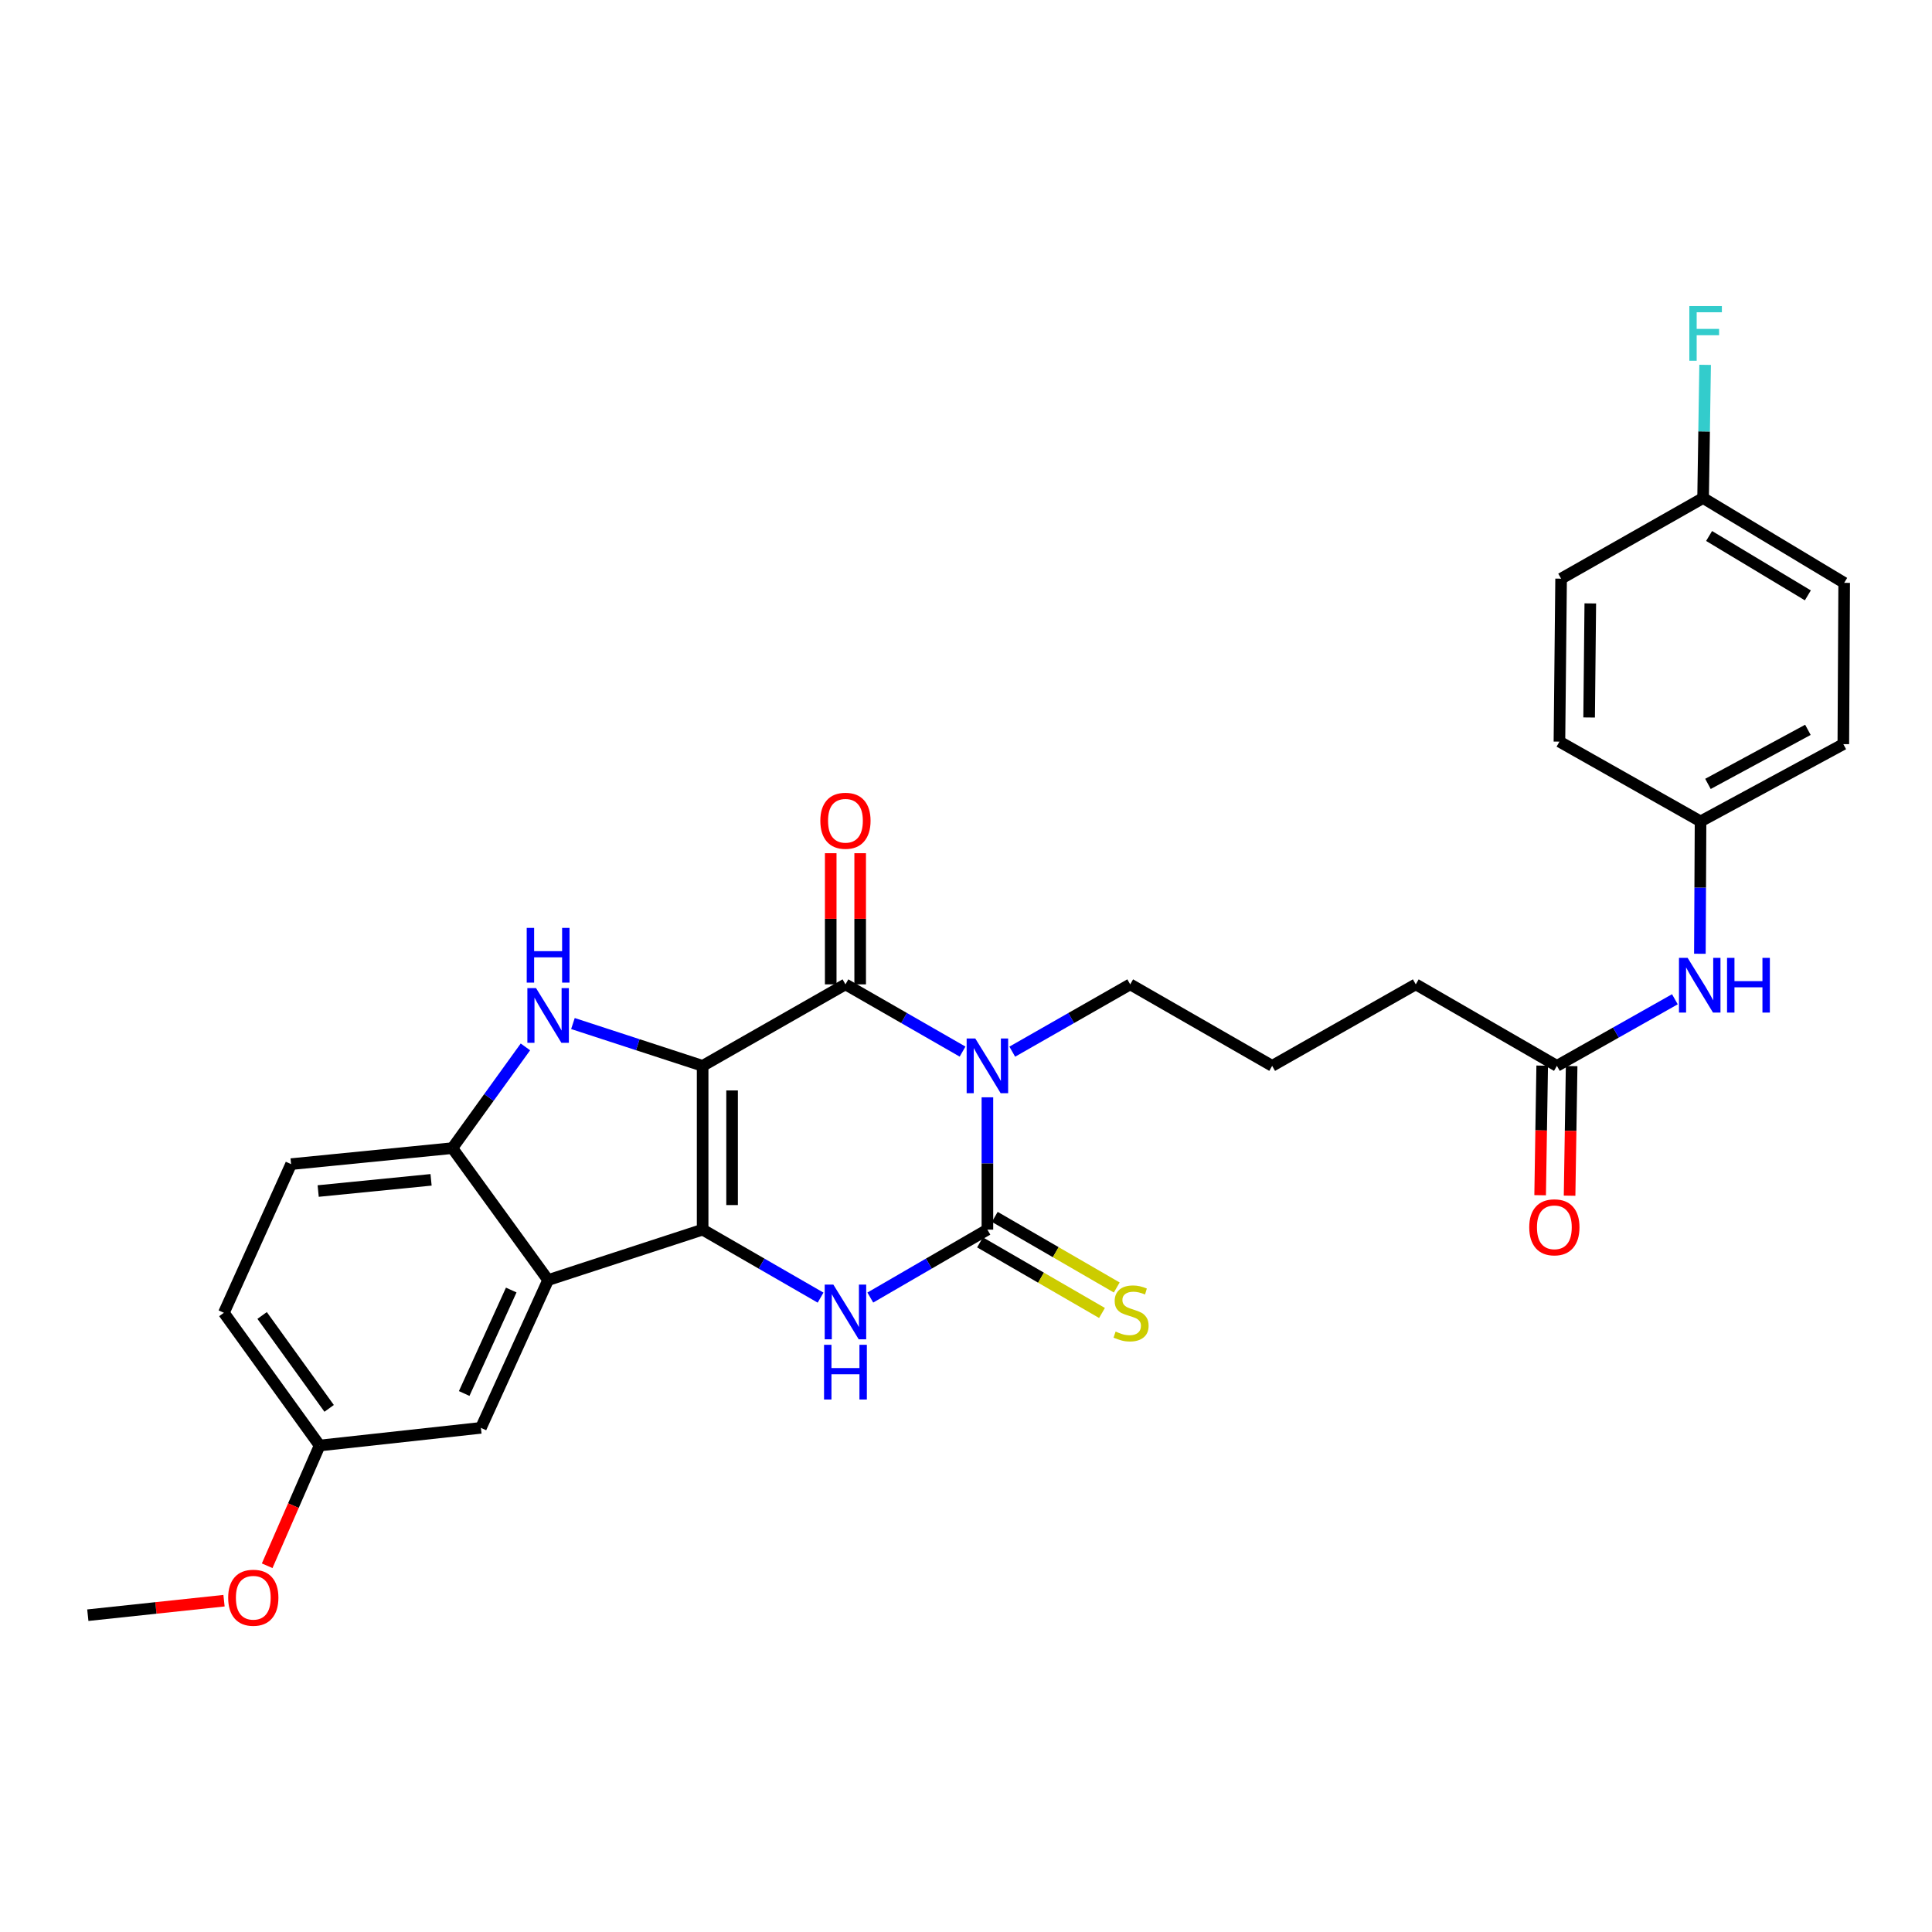<?xml version='1.0' encoding='iso-8859-1'?>
<svg version='1.1' baseProfile='full'
              xmlns='http://www.w3.org/2000/svg'
                      xmlns:rdkit='http://www.rdkit.org/xml'
                      xmlns:xlink='http://www.w3.org/1999/xlink'
                  xml:space='preserve'
width='1000px' height='1000px' viewBox='0 0 1000 1000'>
<!-- END OF HEADER -->
<rect style='opacity:1.0;fill:#FFFFFF;stroke:none' width='1000' height='1000' x='0' y='0'> </rect>
<path class='bond-0' d='M 363.681,551.688 L 363.681,636.457' style='fill:none;fill-rule:evenodd;stroke:#000000;stroke-width:6px;stroke-linecap:butt;stroke-linejoin:miter;stroke-opacity:1' />
<path class='bond-0' d='M 378.923,564.404 L 378.923,623.741' style='fill:none;fill-rule:evenodd;stroke:#000000;stroke-width:6px;stroke-linecap:butt;stroke-linejoin:miter;stroke-opacity:1' />
<path class='bond-2' d='M 363.681,551.688 L 437.603,509.503' style='fill:none;fill-rule:evenodd;stroke:#000000;stroke-width:6px;stroke-linecap:butt;stroke-linejoin:miter;stroke-opacity:1' />
<path class='bond-5' d='M 363.681,551.688 L 330.115,540.735' style='fill:none;fill-rule:evenodd;stroke:#000000;stroke-width:6px;stroke-linecap:butt;stroke-linejoin:miter;stroke-opacity:1' />
<path class='bond-5' d='M 330.115,540.735 L 296.549,529.782' style='fill:none;fill-rule:evenodd;stroke:#0000FF;stroke-width:6px;stroke-linecap:butt;stroke-linejoin:miter;stroke-opacity:1' />
<path class='bond-4' d='M 363.681,636.457 L 394.205,654.054' style='fill:none;fill-rule:evenodd;stroke:#000000;stroke-width:6px;stroke-linecap:butt;stroke-linejoin:miter;stroke-opacity:1' />
<path class='bond-4' d='M 394.205,654.054 L 424.73,671.652' style='fill:none;fill-rule:evenodd;stroke:#0000FF;stroke-width:6px;stroke-linecap:butt;stroke-linejoin:miter;stroke-opacity:1' />
<path class='bond-6' d='M 363.681,636.457 L 283.705,662.554' style='fill:none;fill-rule:evenodd;stroke:#000000;stroke-width:6px;stroke-linecap:butt;stroke-linejoin:miter;stroke-opacity:1' />
<path class='bond-1' d='M 498.217,544.306 L 467.91,526.904' style='fill:none;fill-rule:evenodd;stroke:#0000FF;stroke-width:6px;stroke-linecap:butt;stroke-linejoin:miter;stroke-opacity:1' />
<path class='bond-1' d='M 467.91,526.904 L 437.603,509.503' style='fill:none;fill-rule:evenodd;stroke:#000000;stroke-width:6px;stroke-linecap:butt;stroke-linejoin:miter;stroke-opacity:1' />
<path class='bond-3' d='M 511.076,567.967 L 511.076,602.212' style='fill:none;fill-rule:evenodd;stroke:#0000FF;stroke-width:6px;stroke-linecap:butt;stroke-linejoin:miter;stroke-opacity:1' />
<path class='bond-3' d='M 511.076,602.212 L 511.076,636.457' style='fill:none;fill-rule:evenodd;stroke:#000000;stroke-width:6px;stroke-linecap:butt;stroke-linejoin:miter;stroke-opacity:1' />
<path class='bond-15' d='M 523.943,544.344 L 554.466,526.924' style='fill:none;fill-rule:evenodd;stroke:#0000FF;stroke-width:6px;stroke-linecap:butt;stroke-linejoin:miter;stroke-opacity:1' />
<path class='bond-15' d='M 554.466,526.924 L 584.989,509.503' style='fill:none;fill-rule:evenodd;stroke:#000000;stroke-width:6px;stroke-linecap:butt;stroke-linejoin:miter;stroke-opacity:1' />
<path class='bond-9' d='M 445.224,509.503 L 445.224,475.563' style='fill:none;fill-rule:evenodd;stroke:#000000;stroke-width:6px;stroke-linecap:butt;stroke-linejoin:miter;stroke-opacity:1' />
<path class='bond-9' d='M 445.224,475.563 L 445.224,441.622' style='fill:none;fill-rule:evenodd;stroke:#FF0000;stroke-width:6px;stroke-linecap:butt;stroke-linejoin:miter;stroke-opacity:1' />
<path class='bond-9' d='M 429.982,509.503 L 429.982,475.563' style='fill:none;fill-rule:evenodd;stroke:#000000;stroke-width:6px;stroke-linecap:butt;stroke-linejoin:miter;stroke-opacity:1' />
<path class='bond-9' d='M 429.982,475.563 L 429.982,441.622' style='fill:none;fill-rule:evenodd;stroke:#FF0000;stroke-width:6px;stroke-linecap:butt;stroke-linejoin:miter;stroke-opacity:1' />
<path class='bond-8' d='M 507.258,643.052 L 538.825,661.323' style='fill:none;fill-rule:evenodd;stroke:#000000;stroke-width:6px;stroke-linecap:butt;stroke-linejoin:miter;stroke-opacity:1' />
<path class='bond-8' d='M 538.825,661.323 L 570.392,679.594' style='fill:none;fill-rule:evenodd;stroke:#CCCC00;stroke-width:6px;stroke-linecap:butt;stroke-linejoin:miter;stroke-opacity:1' />
<path class='bond-8' d='M 514.893,629.861 L 546.46,648.132' style='fill:none;fill-rule:evenodd;stroke:#000000;stroke-width:6px;stroke-linecap:butt;stroke-linejoin:miter;stroke-opacity:1' />
<path class='bond-8' d='M 546.46,648.132 L 578.027,666.403' style='fill:none;fill-rule:evenodd;stroke:#CCCC00;stroke-width:6px;stroke-linecap:butt;stroke-linejoin:miter;stroke-opacity:1' />
<path class='bond-30' d='M 511.076,636.457 L 480.771,654.035' style='fill:none;fill-rule:evenodd;stroke:#000000;stroke-width:6px;stroke-linecap:butt;stroke-linejoin:miter;stroke-opacity:1' />
<path class='bond-30' d='M 480.771,654.035 L 450.466,671.612' style='fill:none;fill-rule:evenodd;stroke:#0000FF;stroke-width:6px;stroke-linecap:butt;stroke-linejoin:miter;stroke-opacity:1' />
<path class='bond-7' d='M 271.957,541.869 L 253.047,568.07' style='fill:none;fill-rule:evenodd;stroke:#0000FF;stroke-width:6px;stroke-linecap:butt;stroke-linejoin:miter;stroke-opacity:1' />
<path class='bond-7' d='M 253.047,568.07 L 234.137,594.271' style='fill:none;fill-rule:evenodd;stroke:#000000;stroke-width:6px;stroke-linecap:butt;stroke-linejoin:miter;stroke-opacity:1' />
<path class='bond-10' d='M 283.705,662.554 L 248.921,739.058' style='fill:none;fill-rule:evenodd;stroke:#000000;stroke-width:6px;stroke-linecap:butt;stroke-linejoin:miter;stroke-opacity:1' />
<path class='bond-10' d='M 264.613,667.721 L 240.264,721.274' style='fill:none;fill-rule:evenodd;stroke:#000000;stroke-width:6px;stroke-linecap:butt;stroke-linejoin:miter;stroke-opacity:1' />
<path class='bond-29' d='M 283.705,662.554 L 234.137,594.271' style='fill:none;fill-rule:evenodd;stroke:#000000;stroke-width:6px;stroke-linecap:butt;stroke-linejoin:miter;stroke-opacity:1' />
<path class='bond-13' d='M 234.137,594.271 L 150.664,602.553' style='fill:none;fill-rule:evenodd;stroke:#000000;stroke-width:6px;stroke-linecap:butt;stroke-linejoin:miter;stroke-opacity:1' />
<path class='bond-13' d='M 223.12,610.681 L 164.689,616.478' style='fill:none;fill-rule:evenodd;stroke:#000000;stroke-width:6px;stroke-linecap:butt;stroke-linejoin:miter;stroke-opacity:1' />
<path class='bond-17' d='M 248.921,739.058 L 165.439,748.194' style='fill:none;fill-rule:evenodd;stroke:#000000;stroke-width:6px;stroke-linecap:butt;stroke-linejoin:miter;stroke-opacity:1' />
<path class='bond-11' d='M 805.856,551.688 L 732.798,509.503' style='fill:none;fill-rule:evenodd;stroke:#000000;stroke-width:6px;stroke-linecap:butt;stroke-linejoin:miter;stroke-opacity:1' />
<path class='bond-12' d='M 805.856,551.688 L 836.385,534.451' style='fill:none;fill-rule:evenodd;stroke:#000000;stroke-width:6px;stroke-linecap:butt;stroke-linejoin:miter;stroke-opacity:1' />
<path class='bond-12' d='M 836.385,534.451 L 866.915,517.214' style='fill:none;fill-rule:evenodd;stroke:#0000FF;stroke-width:6px;stroke-linecap:butt;stroke-linejoin:miter;stroke-opacity:1' />
<path class='bond-14' d='M 798.236,551.568 L 797.705,585.105' style='fill:none;fill-rule:evenodd;stroke:#000000;stroke-width:6px;stroke-linecap:butt;stroke-linejoin:miter;stroke-opacity:1' />
<path class='bond-14' d='M 797.705,585.105 L 797.174,618.642' style='fill:none;fill-rule:evenodd;stroke:#FF0000;stroke-width:6px;stroke-linecap:butt;stroke-linejoin:miter;stroke-opacity:1' />
<path class='bond-14' d='M 813.475,551.809 L 812.945,585.346' style='fill:none;fill-rule:evenodd;stroke:#000000;stroke-width:6px;stroke-linecap:butt;stroke-linejoin:miter;stroke-opacity:1' />
<path class='bond-14' d='M 812.945,585.346 L 812.414,618.883' style='fill:none;fill-rule:evenodd;stroke:#FF0000;stroke-width:6px;stroke-linecap:butt;stroke-linejoin:miter;stroke-opacity:1' />
<path class='bond-16' d='M 879.858,493.672 L 880.029,459.411' style='fill:none;fill-rule:evenodd;stroke:#0000FF;stroke-width:6px;stroke-linecap:butt;stroke-linejoin:miter;stroke-opacity:1' />
<path class='bond-16' d='M 880.029,459.411 L 880.201,425.15' style='fill:none;fill-rule:evenodd;stroke:#000000;stroke-width:6px;stroke-linecap:butt;stroke-linejoin:miter;stroke-opacity:1' />
<path class='bond-19' d='M 150.664,602.553 L 115.879,679.497' style='fill:none;fill-rule:evenodd;stroke:#000000;stroke-width:6px;stroke-linecap:butt;stroke-linejoin:miter;stroke-opacity:1' />
<path class='bond-26' d='M 584.989,509.503 L 658.47,551.688' style='fill:none;fill-rule:evenodd;stroke:#000000;stroke-width:6px;stroke-linecap:butt;stroke-linejoin:miter;stroke-opacity:1' />
<path class='bond-21' d='M 880.201,425.15 L 807.16,383.862' style='fill:none;fill-rule:evenodd;stroke:#000000;stroke-width:6px;stroke-linecap:butt;stroke-linejoin:miter;stroke-opacity:1' />
<path class='bond-22' d='M 880.201,425.15 L 954.105,385.166' style='fill:none;fill-rule:evenodd;stroke:#000000;stroke-width:6px;stroke-linecap:butt;stroke-linejoin:miter;stroke-opacity:1' />
<path class='bond-22' d='M 884.034,405.747 L 935.767,377.758' style='fill:none;fill-rule:evenodd;stroke:#000000;stroke-width:6px;stroke-linecap:butt;stroke-linejoin:miter;stroke-opacity:1' />
<path class='bond-25' d='M 165.439,748.194 L 151.863,779.314' style='fill:none;fill-rule:evenodd;stroke:#000000;stroke-width:6px;stroke-linecap:butt;stroke-linejoin:miter;stroke-opacity:1' />
<path class='bond-25' d='M 151.863,779.314 L 138.287,810.433' style='fill:none;fill-rule:evenodd;stroke:#FF0000;stroke-width:6px;stroke-linecap:butt;stroke-linejoin:miter;stroke-opacity:1' />
<path class='bond-31' d='M 165.439,748.194 L 115.879,679.497' style='fill:none;fill-rule:evenodd;stroke:#000000;stroke-width:6px;stroke-linecap:butt;stroke-linejoin:miter;stroke-opacity:1' />
<path class='bond-31' d='M 170.366,728.972 L 135.674,680.884' style='fill:none;fill-rule:evenodd;stroke:#000000;stroke-width:6px;stroke-linecap:butt;stroke-linejoin:miter;stroke-opacity:1' />
<path class='bond-18' d='M 881.521,257.78 L 954.545,301.684' style='fill:none;fill-rule:evenodd;stroke:#000000;stroke-width:6px;stroke-linecap:butt;stroke-linejoin:miter;stroke-opacity:1' />
<path class='bond-18' d='M 884.622,277.428 L 935.738,308.161' style='fill:none;fill-rule:evenodd;stroke:#000000;stroke-width:6px;stroke-linecap:butt;stroke-linejoin:miter;stroke-opacity:1' />
<path class='bond-20' d='M 881.521,257.78 L 882.045,223.313' style='fill:none;fill-rule:evenodd;stroke:#000000;stroke-width:6px;stroke-linecap:butt;stroke-linejoin:miter;stroke-opacity:1' />
<path class='bond-20' d='M 882.045,223.313 L 882.569,188.846' style='fill:none;fill-rule:evenodd;stroke:#33CCCC;stroke-width:6px;stroke-linecap:butt;stroke-linejoin:miter;stroke-opacity:1' />
<path class='bond-32' d='M 881.521,257.78 L 808.023,299.517' style='fill:none;fill-rule:evenodd;stroke:#000000;stroke-width:6px;stroke-linecap:butt;stroke-linejoin:miter;stroke-opacity:1' />
<path class='bond-23' d='M 807.16,383.862 L 808.023,299.517' style='fill:none;fill-rule:evenodd;stroke:#000000;stroke-width:6px;stroke-linecap:butt;stroke-linejoin:miter;stroke-opacity:1' />
<path class='bond-23' d='M 822.53,371.366 L 823.135,312.325' style='fill:none;fill-rule:evenodd;stroke:#000000;stroke-width:6px;stroke-linecap:butt;stroke-linejoin:miter;stroke-opacity:1' />
<path class='bond-24' d='M 954.105,385.166 L 954.545,301.684' style='fill:none;fill-rule:evenodd;stroke:#000000;stroke-width:6px;stroke-linecap:butt;stroke-linejoin:miter;stroke-opacity:1' />
<path class='bond-28' d='M 115.95,828.513 L 80.702,832.266' style='fill:none;fill-rule:evenodd;stroke:#FF0000;stroke-width:6px;stroke-linecap:butt;stroke-linejoin:miter;stroke-opacity:1' />
<path class='bond-28' d='M 80.702,832.266 L 45.455,836.019' style='fill:none;fill-rule:evenodd;stroke:#000000;stroke-width:6px;stroke-linecap:butt;stroke-linejoin:miter;stroke-opacity:1' />
<path class='bond-27' d='M 658.47,551.688 L 732.798,509.503' style='fill:none;fill-rule:evenodd;stroke:#000000;stroke-width:6px;stroke-linecap:butt;stroke-linejoin:miter;stroke-opacity:1' />
<path  class='atom-2' d='M 504.816 537.528
L 514.096 552.528
Q 515.016 554.008, 516.496 556.688
Q 517.976 559.368, 518.056 559.528
L 518.056 537.528
L 521.816 537.528
L 521.816 565.848
L 517.936 565.848
L 507.976 549.448
Q 506.816 547.528, 505.576 545.328
Q 504.376 543.128, 504.016 542.448
L 504.016 565.848
L 500.336 565.848
L 500.336 537.528
L 504.816 537.528
' fill='#0000FF'/>
<path  class='atom-5' d='M 431.343 664.914
L 440.623 679.914
Q 441.543 681.394, 443.023 684.074
Q 444.503 686.754, 444.583 686.914
L 444.583 664.914
L 448.343 664.914
L 448.343 693.234
L 444.463 693.234
L 434.503 676.834
Q 433.343 674.914, 432.103 672.714
Q 430.903 670.514, 430.543 669.834
L 430.543 693.234
L 426.863 693.234
L 426.863 664.914
L 431.343 664.914
' fill='#0000FF'/>
<path  class='atom-5' d='M 426.523 696.066
L 430.363 696.066
L 430.363 708.106
L 444.843 708.106
L 444.843 696.066
L 448.683 696.066
L 448.683 724.386
L 444.843 724.386
L 444.843 711.306
L 430.363 711.306
L 430.363 724.386
L 426.523 724.386
L 426.523 696.066
' fill='#0000FF'/>
<path  class='atom-6' d='M 277.445 511.431
L 286.725 526.431
Q 287.645 527.911, 289.125 530.591
Q 290.605 533.271, 290.685 533.431
L 290.685 511.431
L 294.445 511.431
L 294.445 539.751
L 290.565 539.751
L 280.605 523.351
Q 279.445 521.431, 278.205 519.231
Q 277.005 517.031, 276.645 516.351
L 276.645 539.751
L 272.965 539.751
L 272.965 511.431
L 277.445 511.431
' fill='#0000FF'/>
<path  class='atom-6' d='M 272.625 480.279
L 276.465 480.279
L 276.465 492.319
L 290.945 492.319
L 290.945 480.279
L 294.785 480.279
L 294.785 508.599
L 290.945 508.599
L 290.945 495.519
L 276.465 495.519
L 276.465 508.599
L 272.625 508.599
L 272.625 480.279
' fill='#0000FF'/>
<path  class='atom-9' d='M 577.437 689.217
Q 577.757 689.337, 579.077 689.897
Q 580.397 690.457, 581.837 690.817
Q 583.317 691.137, 584.757 691.137
Q 587.437 691.137, 588.997 689.857
Q 590.557 688.537, 590.557 686.257
Q 590.557 684.697, 589.757 683.737
Q 588.997 682.777, 587.797 682.257
Q 586.597 681.737, 584.597 681.137
Q 582.077 680.377, 580.557 679.657
Q 579.077 678.937, 577.997 677.417
Q 576.957 675.897, 576.957 673.337
Q 576.957 669.777, 579.357 667.577
Q 581.797 665.377, 586.597 665.377
Q 589.877 665.377, 593.597 666.937
L 592.677 670.017
Q 589.277 668.617, 586.717 668.617
Q 583.957 668.617, 582.437 669.777
Q 580.917 670.897, 580.957 672.857
Q 580.957 674.377, 581.717 675.297
Q 582.517 676.217, 583.637 676.737
Q 584.797 677.257, 586.717 677.857
Q 589.277 678.657, 590.797 679.457
Q 592.317 680.257, 593.397 681.897
Q 594.517 683.497, 594.517 686.257
Q 594.517 690.177, 591.877 692.297
Q 589.277 694.377, 584.917 694.377
Q 582.397 694.377, 580.477 693.817
Q 578.597 693.297, 576.357 692.377
L 577.437 689.217
' fill='#CCCC00'/>
<path  class='atom-10' d='M 424.603 424.823
Q 424.603 418.023, 427.963 414.223
Q 431.323 410.423, 437.603 410.423
Q 443.883 410.423, 447.243 414.223
Q 450.603 418.023, 450.603 424.823
Q 450.603 431.703, 447.203 435.623
Q 443.803 439.503, 437.603 439.503
Q 431.363 439.503, 427.963 435.623
Q 424.603 431.743, 424.603 424.823
M 437.603 436.303
Q 441.923 436.303, 444.243 433.423
Q 446.603 430.503, 446.603 424.823
Q 446.603 419.263, 444.243 416.463
Q 441.923 413.623, 437.603 413.623
Q 433.283 413.623, 430.923 416.423
Q 428.603 419.223, 428.603 424.823
Q 428.603 430.543, 430.923 433.423
Q 433.283 436.303, 437.603 436.303
' fill='#FF0000'/>
<path  class='atom-13' d='M 873.517 495.792
L 882.797 510.792
Q 883.717 512.272, 885.197 514.952
Q 886.677 517.632, 886.757 517.792
L 886.757 495.792
L 890.517 495.792
L 890.517 524.112
L 886.637 524.112
L 876.677 507.712
Q 875.517 505.792, 874.277 503.592
Q 873.077 501.392, 872.717 500.712
L 872.717 524.112
L 869.037 524.112
L 869.037 495.792
L 873.517 495.792
' fill='#0000FF'/>
<path  class='atom-13' d='M 893.917 495.792
L 897.757 495.792
L 897.757 507.832
L 912.237 507.832
L 912.237 495.792
L 916.077 495.792
L 916.077 524.112
L 912.237 524.112
L 912.237 511.032
L 897.757 511.032
L 897.757 524.112
L 893.917 524.112
L 893.917 495.792
' fill='#0000FF'/>
<path  class='atom-15' d='M 791.535 635.25
Q 791.535 628.45, 794.895 624.65
Q 798.255 620.85, 804.535 620.85
Q 810.815 620.85, 814.175 624.65
Q 817.535 628.45, 817.535 635.25
Q 817.535 642.13, 814.135 646.05
Q 810.735 649.93, 804.535 649.93
Q 798.295 649.93, 794.895 646.05
Q 791.535 642.17, 791.535 635.25
M 804.535 646.73
Q 808.855 646.73, 811.175 643.85
Q 813.535 640.93, 813.535 635.25
Q 813.535 629.69, 811.175 626.89
Q 808.855 624.05, 804.535 624.05
Q 800.215 624.05, 797.855 626.85
Q 795.535 629.65, 795.535 635.25
Q 795.535 640.97, 797.855 643.85
Q 800.215 646.73, 804.535 646.73
' fill='#FF0000'/>
<path  class='atom-21' d='M 874.397 158.395
L 891.237 158.395
L 891.237 161.635
L 878.197 161.635
L 878.197 170.235
L 889.797 170.235
L 889.797 173.515
L 878.197 173.515
L 878.197 186.715
L 874.397 186.715
L 874.397 158.395
' fill='#33CCCC'/>
<path  class='atom-26' d='M 118.104 826.98
Q 118.104 820.18, 121.464 816.38
Q 124.824 812.58, 131.104 812.58
Q 137.384 812.58, 140.744 816.38
Q 144.104 820.18, 144.104 826.98
Q 144.104 833.86, 140.704 837.78
Q 137.304 841.66, 131.104 841.66
Q 124.864 841.66, 121.464 837.78
Q 118.104 833.9, 118.104 826.98
M 131.104 838.46
Q 135.424 838.46, 137.744 835.58
Q 140.104 832.66, 140.104 826.98
Q 140.104 821.42, 137.744 818.62
Q 135.424 815.78, 131.104 815.78
Q 126.784 815.78, 124.424 818.58
Q 122.104 821.38, 122.104 826.98
Q 122.104 832.7, 124.424 835.58
Q 126.784 838.46, 131.104 838.46
' fill='#FF0000'/>
</svg>
